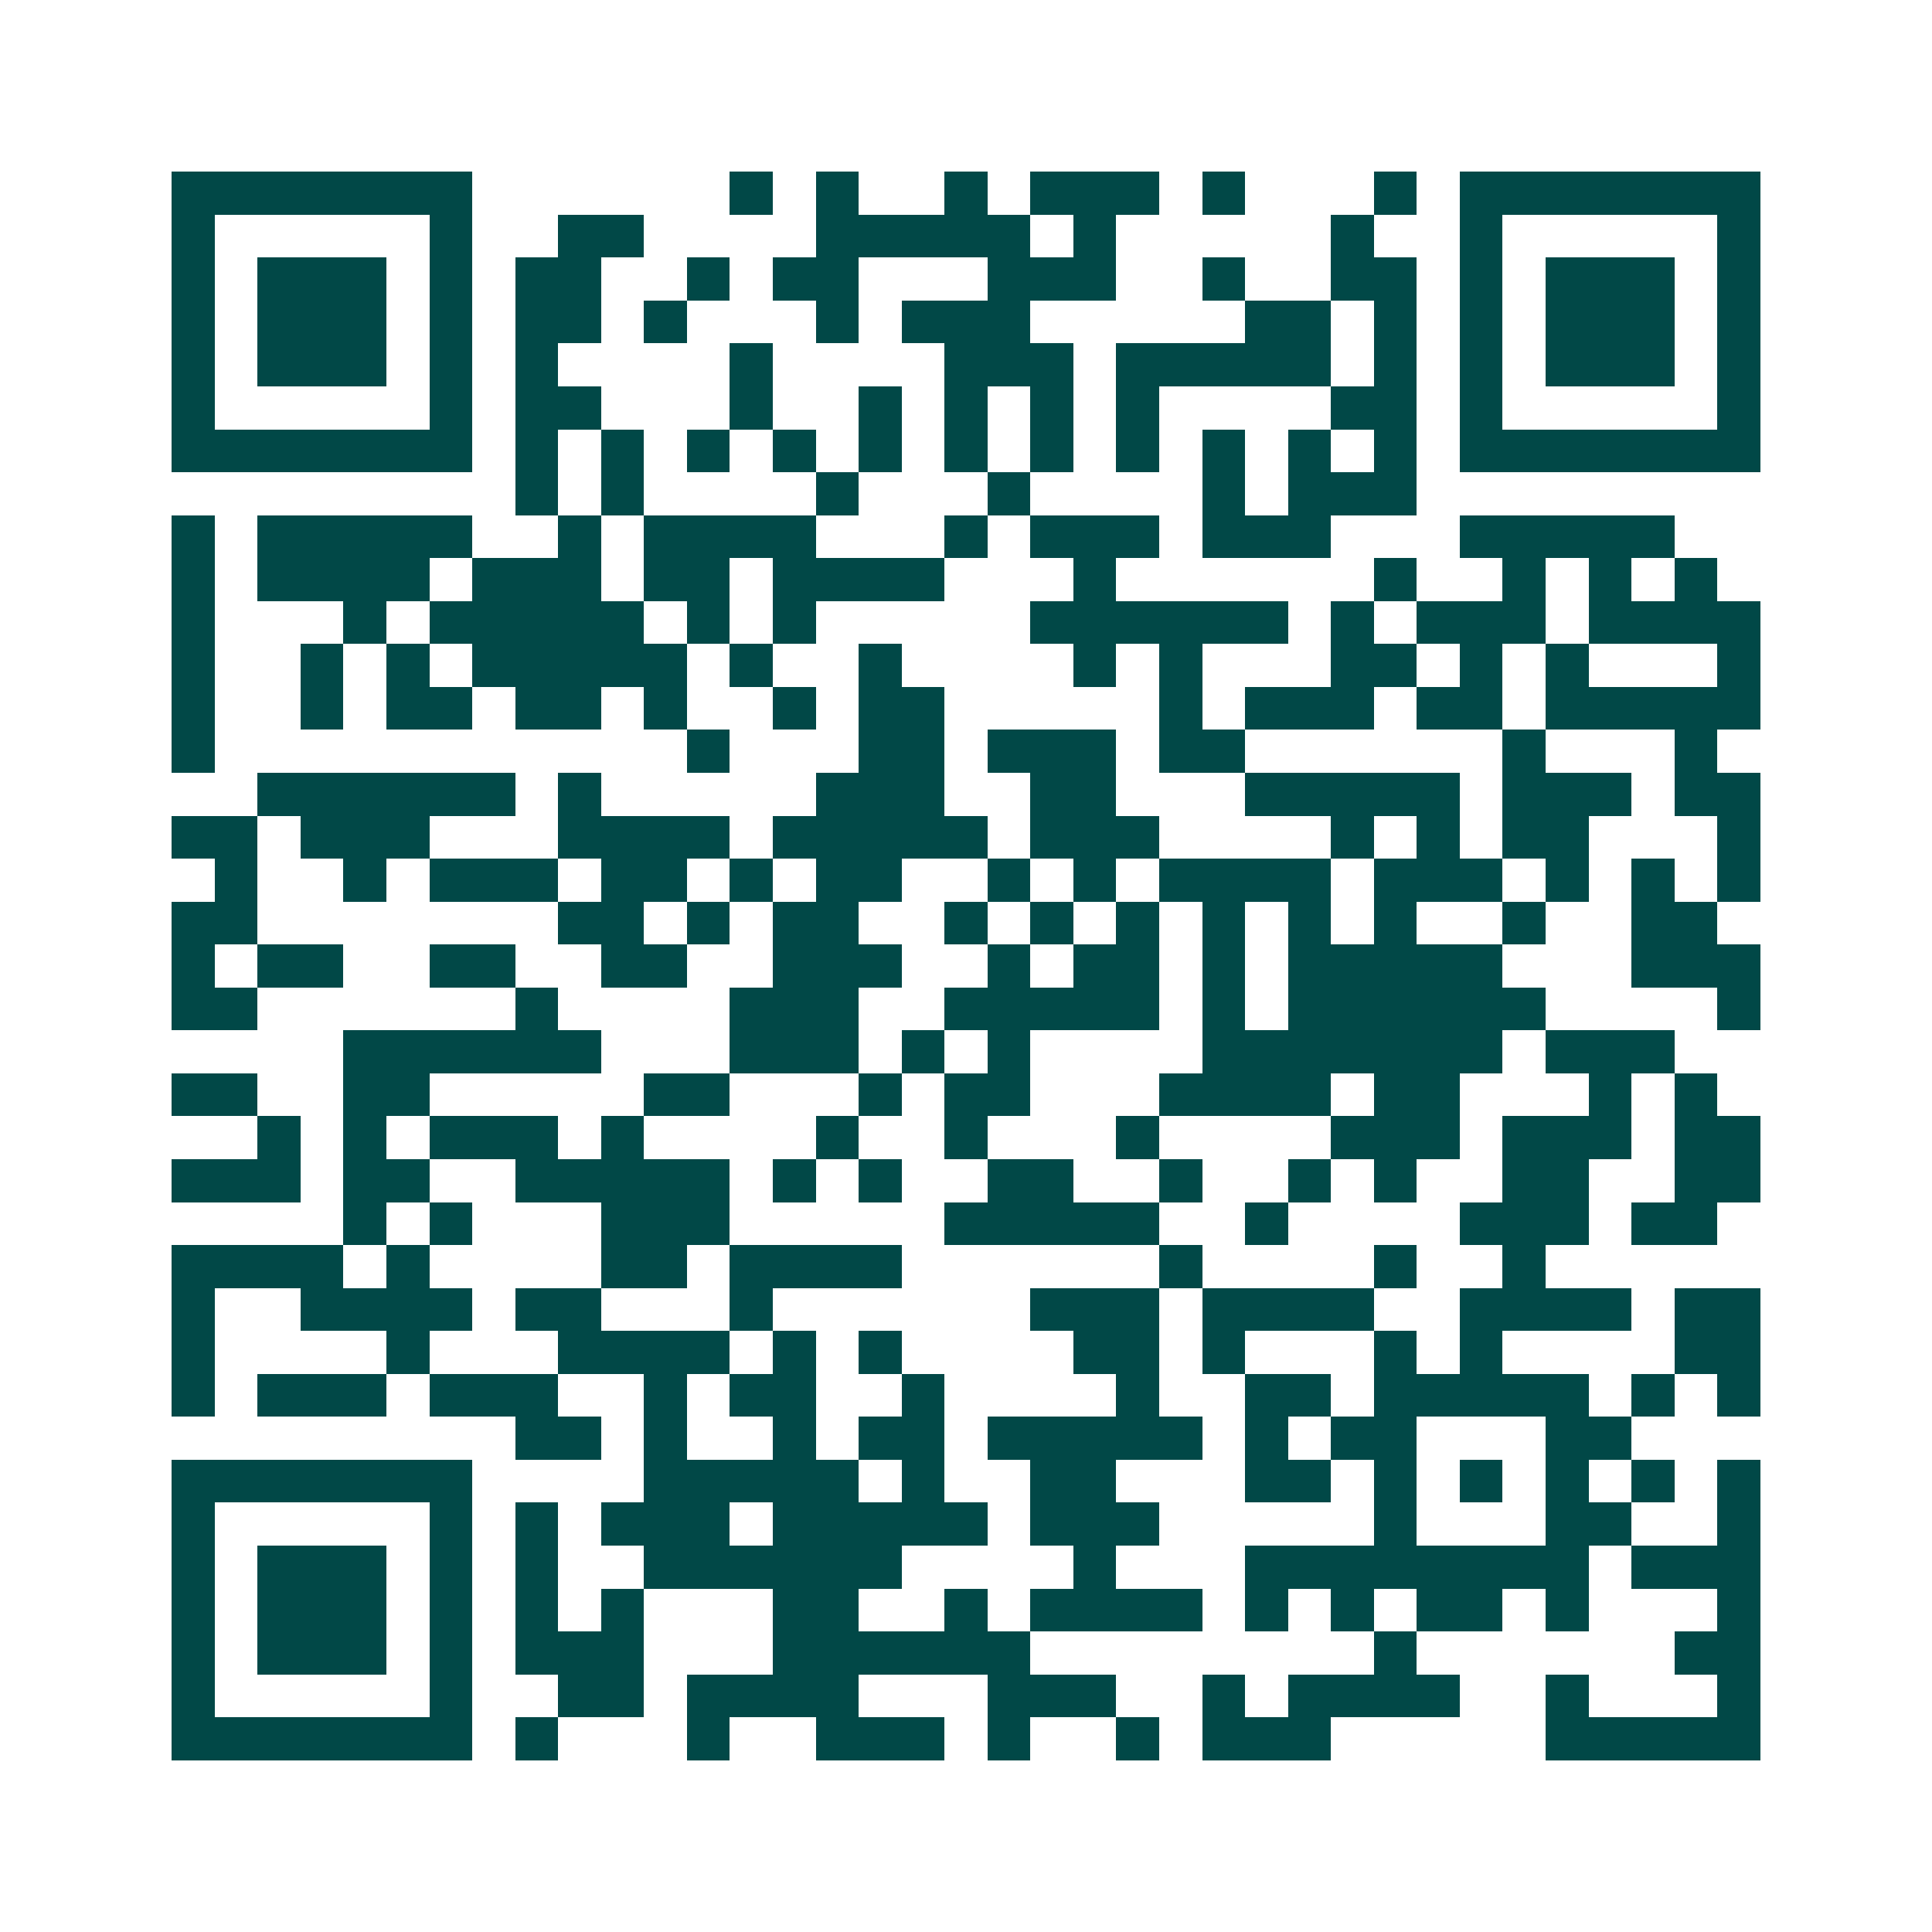 <svg xmlns="http://www.w3.org/2000/svg" width="200" height="200" viewBox="0 0 45 45" shape-rendering="crispEdges"><path fill="#ffffff" d="M0 0h45v45H0z"/><path stroke="#014847" d="M4 4.5h7m6 0h1m1 0h1m2 0h1m1 0h3m1 0h1m3 0h1m1 0h7M4 5.5h1m5 0h1m2 0h2m4 0h5m1 0h1m5 0h1m2 0h1m5 0h1M4 6.5h1m1 0h3m1 0h1m1 0h2m2 0h1m1 0h2m3 0h3m2 0h1m2 0h2m1 0h1m1 0h3m1 0h1M4 7.5h1m1 0h3m1 0h1m1 0h2m1 0h1m3 0h1m1 0h3m5 0h2m1 0h1m1 0h1m1 0h3m1 0h1M4 8.5h1m1 0h3m1 0h1m1 0h1m4 0h1m4 0h3m1 0h5m1 0h1m1 0h1m1 0h3m1 0h1M4 9.5h1m5 0h1m1 0h2m3 0h1m2 0h1m1 0h1m1 0h1m1 0h1m4 0h2m1 0h1m5 0h1M4 10.5h7m1 0h1m1 0h1m1 0h1m1 0h1m1 0h1m1 0h1m1 0h1m1 0h1m1 0h1m1 0h1m1 0h1m1 0h7M12 11.5h1m1 0h1m4 0h1m3 0h1m4 0h1m1 0h3M4 12.5h1m1 0h5m2 0h1m1 0h4m3 0h1m1 0h3m1 0h3m3 0h5M4 13.5h1m1 0h4m1 0h3m1 0h2m1 0h4m3 0h1m6 0h1m2 0h1m1 0h1m1 0h1M4 14.5h1m3 0h1m1 0h5m1 0h1m1 0h1m5 0h6m1 0h1m1 0h3m1 0h4M4 15.5h1m2 0h1m1 0h1m1 0h5m1 0h1m2 0h1m4 0h1m1 0h1m3 0h2m1 0h1m1 0h1m3 0h1M4 16.5h1m2 0h1m1 0h2m1 0h2m1 0h1m2 0h1m1 0h2m5 0h1m1 0h3m1 0h2m1 0h5M4 17.5h1m11 0h1m3 0h2m1 0h3m1 0h2m6 0h1m3 0h1M6 18.5h6m1 0h1m5 0h3m2 0h2m3 0h5m1 0h3m1 0h2M4 19.5h2m1 0h3m3 0h4m1 0h5m1 0h3m4 0h1m1 0h1m1 0h2m3 0h1M5 20.5h1m2 0h1m1 0h3m1 0h2m1 0h1m1 0h2m2 0h1m1 0h1m1 0h4m1 0h3m1 0h1m1 0h1m1 0h1M4 21.5h2m7 0h2m1 0h1m1 0h2m2 0h1m1 0h1m1 0h1m1 0h1m1 0h1m1 0h1m2 0h1m2 0h2M4 22.5h1m1 0h2m2 0h2m2 0h2m2 0h3m2 0h1m1 0h2m1 0h1m1 0h5m3 0h3M4 23.5h2m6 0h1m4 0h3m2 0h5m1 0h1m1 0h6m4 0h1M8 24.5h6m3 0h3m1 0h1m1 0h1m4 0h7m1 0h3M4 25.5h2m2 0h2m5 0h2m3 0h1m1 0h2m3 0h4m1 0h2m3 0h1m1 0h1M6 26.5h1m1 0h1m1 0h3m1 0h1m4 0h1m2 0h1m3 0h1m4 0h3m1 0h3m1 0h2M4 27.5h3m1 0h2m2 0h5m1 0h1m1 0h1m2 0h2m2 0h1m2 0h1m1 0h1m2 0h2m2 0h2M8 28.5h1m1 0h1m3 0h3m5 0h5m2 0h1m4 0h3m1 0h2M4 29.5h4m1 0h1m4 0h2m1 0h4m6 0h1m4 0h1m2 0h1M4 30.5h1m2 0h4m1 0h2m3 0h1m6 0h3m1 0h4m2 0h4m1 0h2M4 31.5h1m4 0h1m3 0h4m1 0h1m1 0h1m4 0h2m1 0h1m3 0h1m1 0h1m4 0h2M4 32.5h1m1 0h3m1 0h3m2 0h1m1 0h2m2 0h1m4 0h1m2 0h2m1 0h5m1 0h1m1 0h1M12 33.5h2m1 0h1m2 0h1m1 0h2m1 0h5m1 0h1m1 0h2m3 0h2M4 34.5h7m4 0h5m1 0h1m2 0h2m3 0h2m1 0h1m1 0h1m1 0h1m1 0h1m1 0h1M4 35.5h1m5 0h1m1 0h1m1 0h3m1 0h5m1 0h3m5 0h1m3 0h2m2 0h1M4 36.5h1m1 0h3m1 0h1m1 0h1m2 0h6m4 0h1m3 0h8m1 0h3M4 37.5h1m1 0h3m1 0h1m1 0h1m1 0h1m3 0h2m2 0h1m1 0h4m1 0h1m1 0h1m1 0h2m1 0h1m3 0h1M4 38.5h1m1 0h3m1 0h1m1 0h3m3 0h6m8 0h1m6 0h2M4 39.5h1m5 0h1m2 0h2m1 0h4m3 0h3m2 0h1m1 0h4m2 0h1m3 0h1M4 40.5h7m1 0h1m3 0h1m2 0h3m1 0h1m2 0h1m1 0h3m5 0h5"/></svg>
